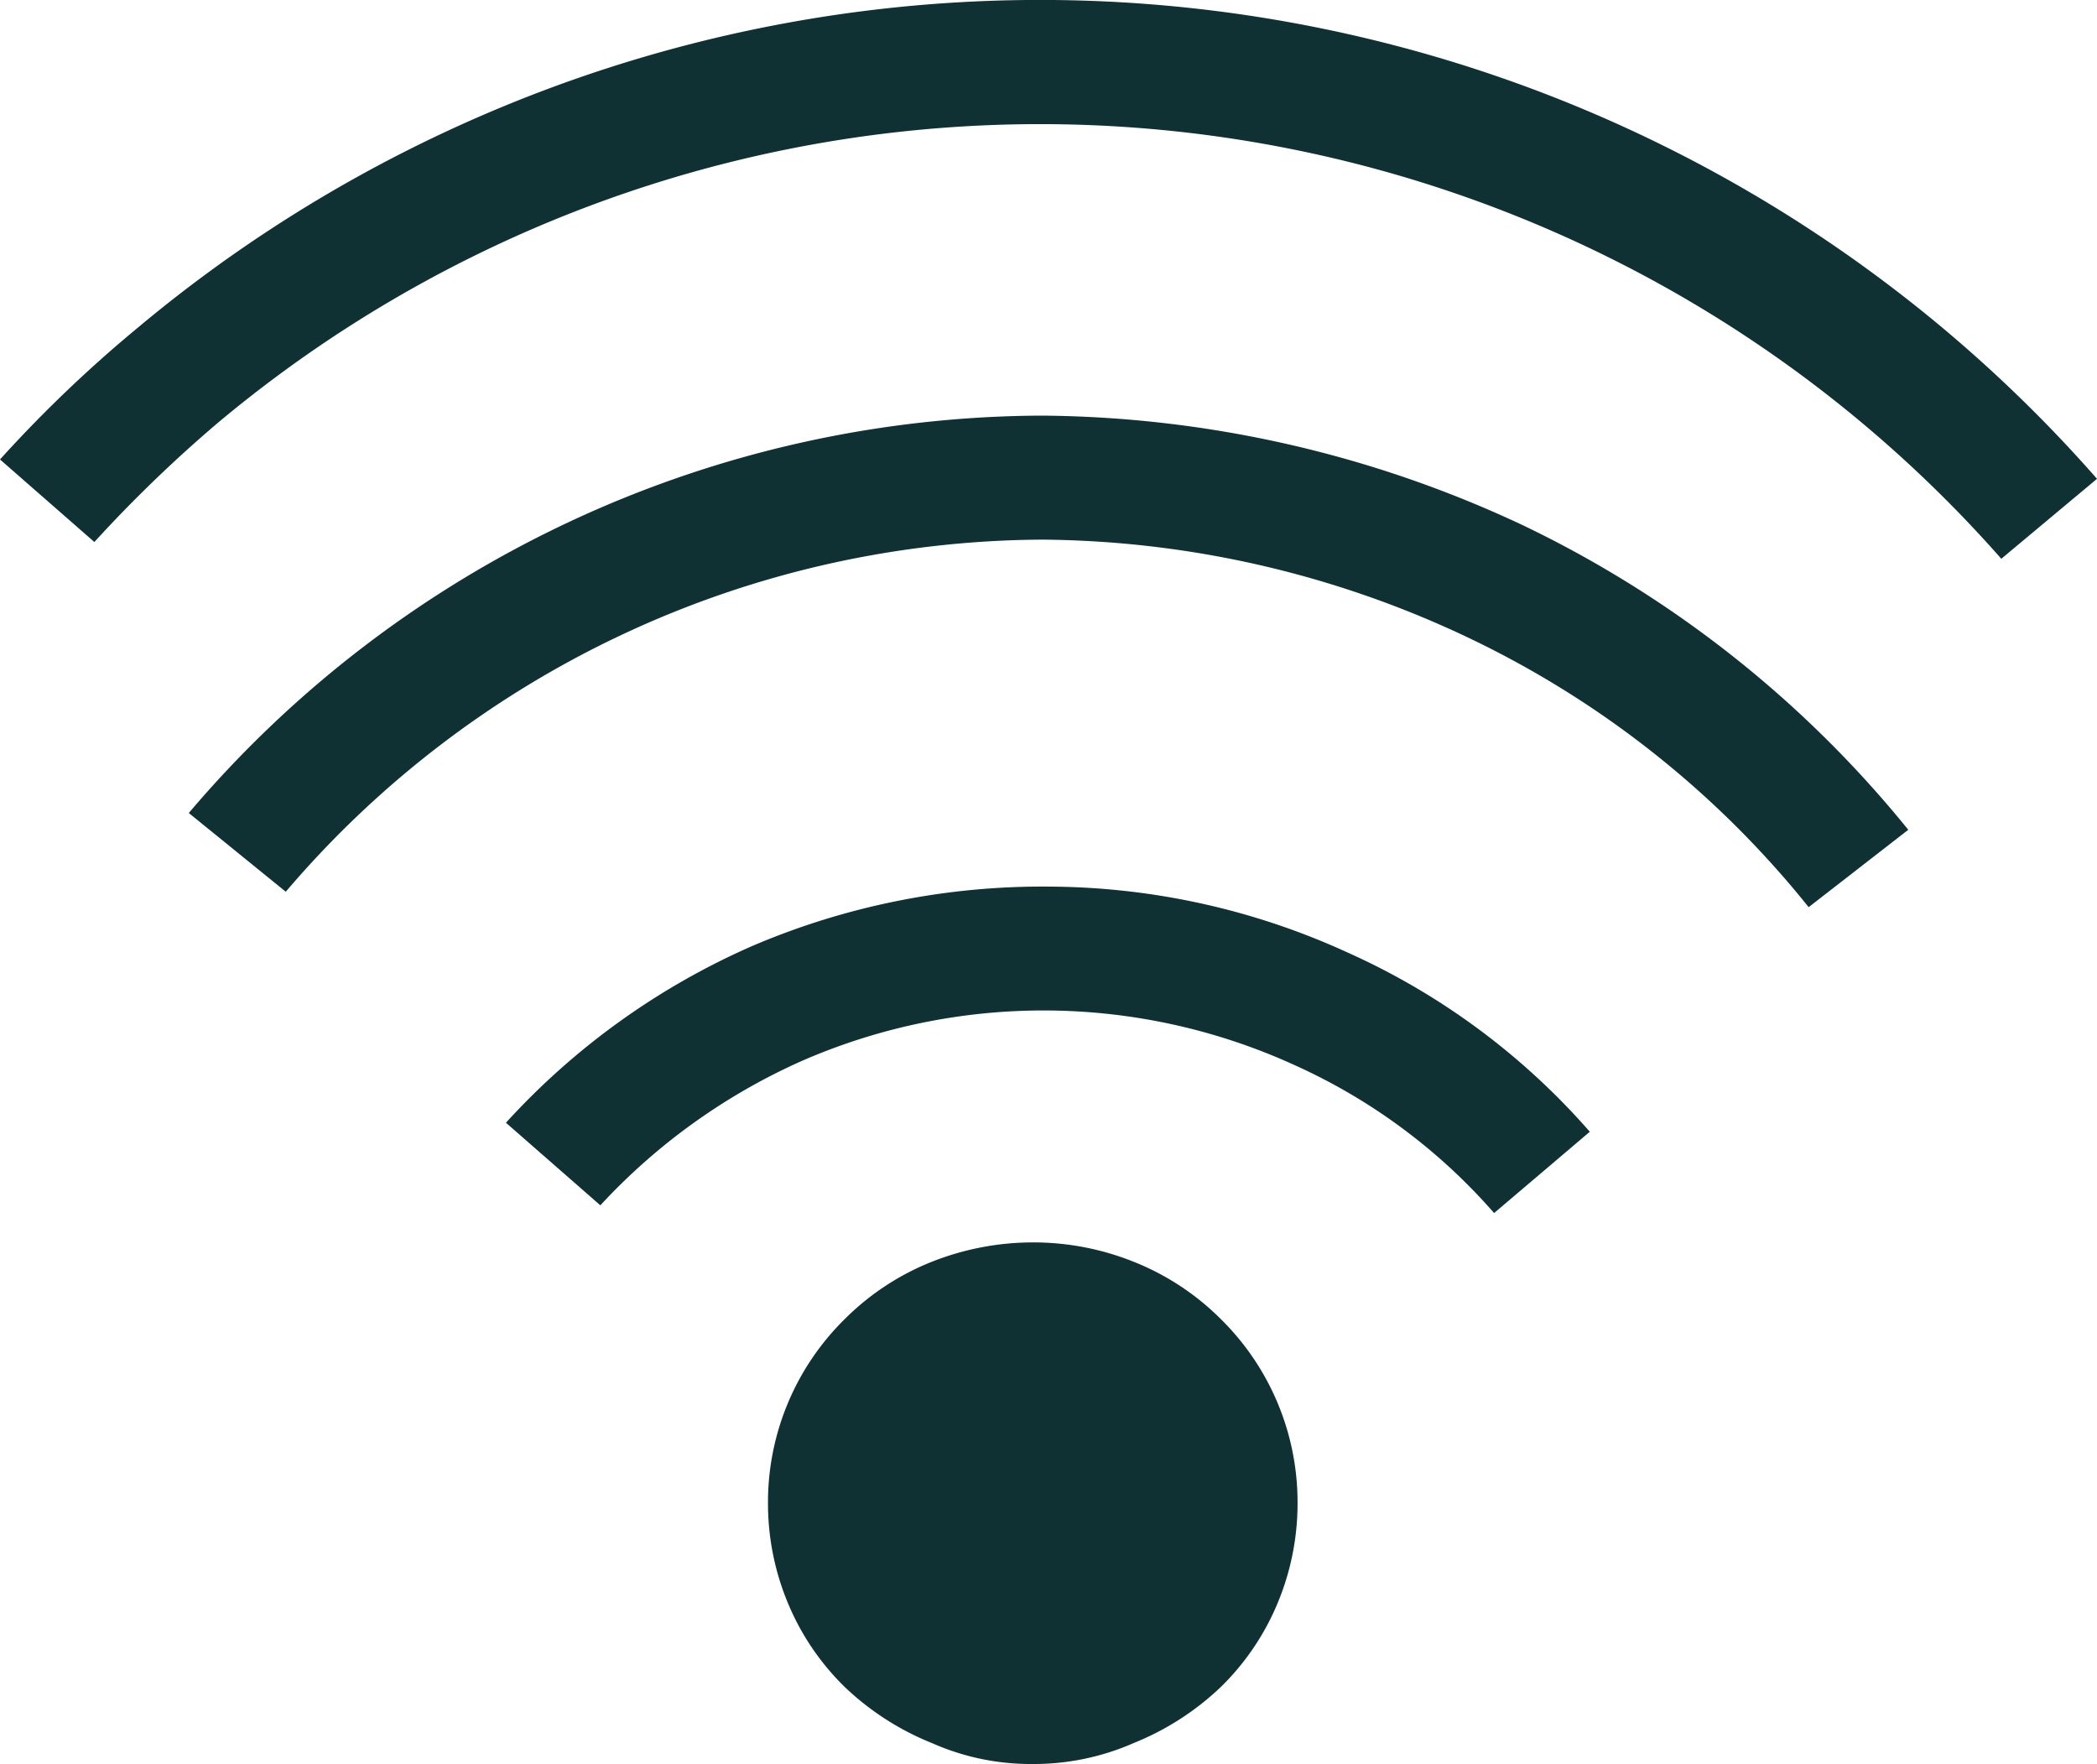 <svg id="icon-wifi" xmlns="http://www.w3.org/2000/svg" width="30" height="25.236" viewBox="0 0 30 25.236">
  <path id="Path_358" data-name="Path 358" d="M460.665,1562.365a3.485,3.485,0,0,1-1.444-.3,3.922,3.922,0,0,1-1.238-.794,3.609,3.609,0,0,1-.825-1.218,3.7,3.7,0,0,1-.281-1.421,3.676,3.676,0,0,1,1.106-2.64,3.684,3.684,0,0,1,1.238-.812,3.932,3.932,0,0,1,1.444-.277,3.86,3.86,0,0,1,1.444.277,3.684,3.684,0,0,1,1.238.812,3.676,3.676,0,0,1,1.106,2.64,3.7,3.7,0,0,1-.281,1.421,3.612,3.612,0,0,1-.825,1.218,3.927,3.927,0,0,1-1.238.794A3.547,3.547,0,0,1,460.665,1562.365Zm-6.187-7.993-1.35-1.181a10.426,10.426,0,0,1,3.525-2.529,10.555,10.555,0,0,1,4.256-.849,10.347,10.347,0,0,1,4.256.941,10.064,10.064,0,0,1,3.469,2.566l-1.369,1.163a8.323,8.323,0,0,0-2.869-2.123,8.642,8.642,0,0,0-7.031-.055,8.794,8.794,0,0,0-2.887,2.068Zm-4.5-4.486-1.387-1.126a16.076,16.076,0,0,1,12.206-5.685,16.441,16.441,0,0,1,6.881,1.569A15.955,15.955,0,0,1,473.19,1549l-1.425,1.107a13.889,13.889,0,0,0-4.875-3.858,14.432,14.432,0,0,0-6.094-1.4,14.307,14.307,0,0,0-10.819,5.039Zm25.912-5.907-1.369,1.144a18.32,18.32,0,0,0-25.5-1.957,19.389,19.389,0,0,0-1.781,1.717l-1.35-1.181a18.884,18.884,0,0,1,1.969-1.883A20.112,20.112,0,0,1,475.89,1543.979Z" transform="translate(-445.89 -1537.129)" fill="#0f3133"/>
</svg>
